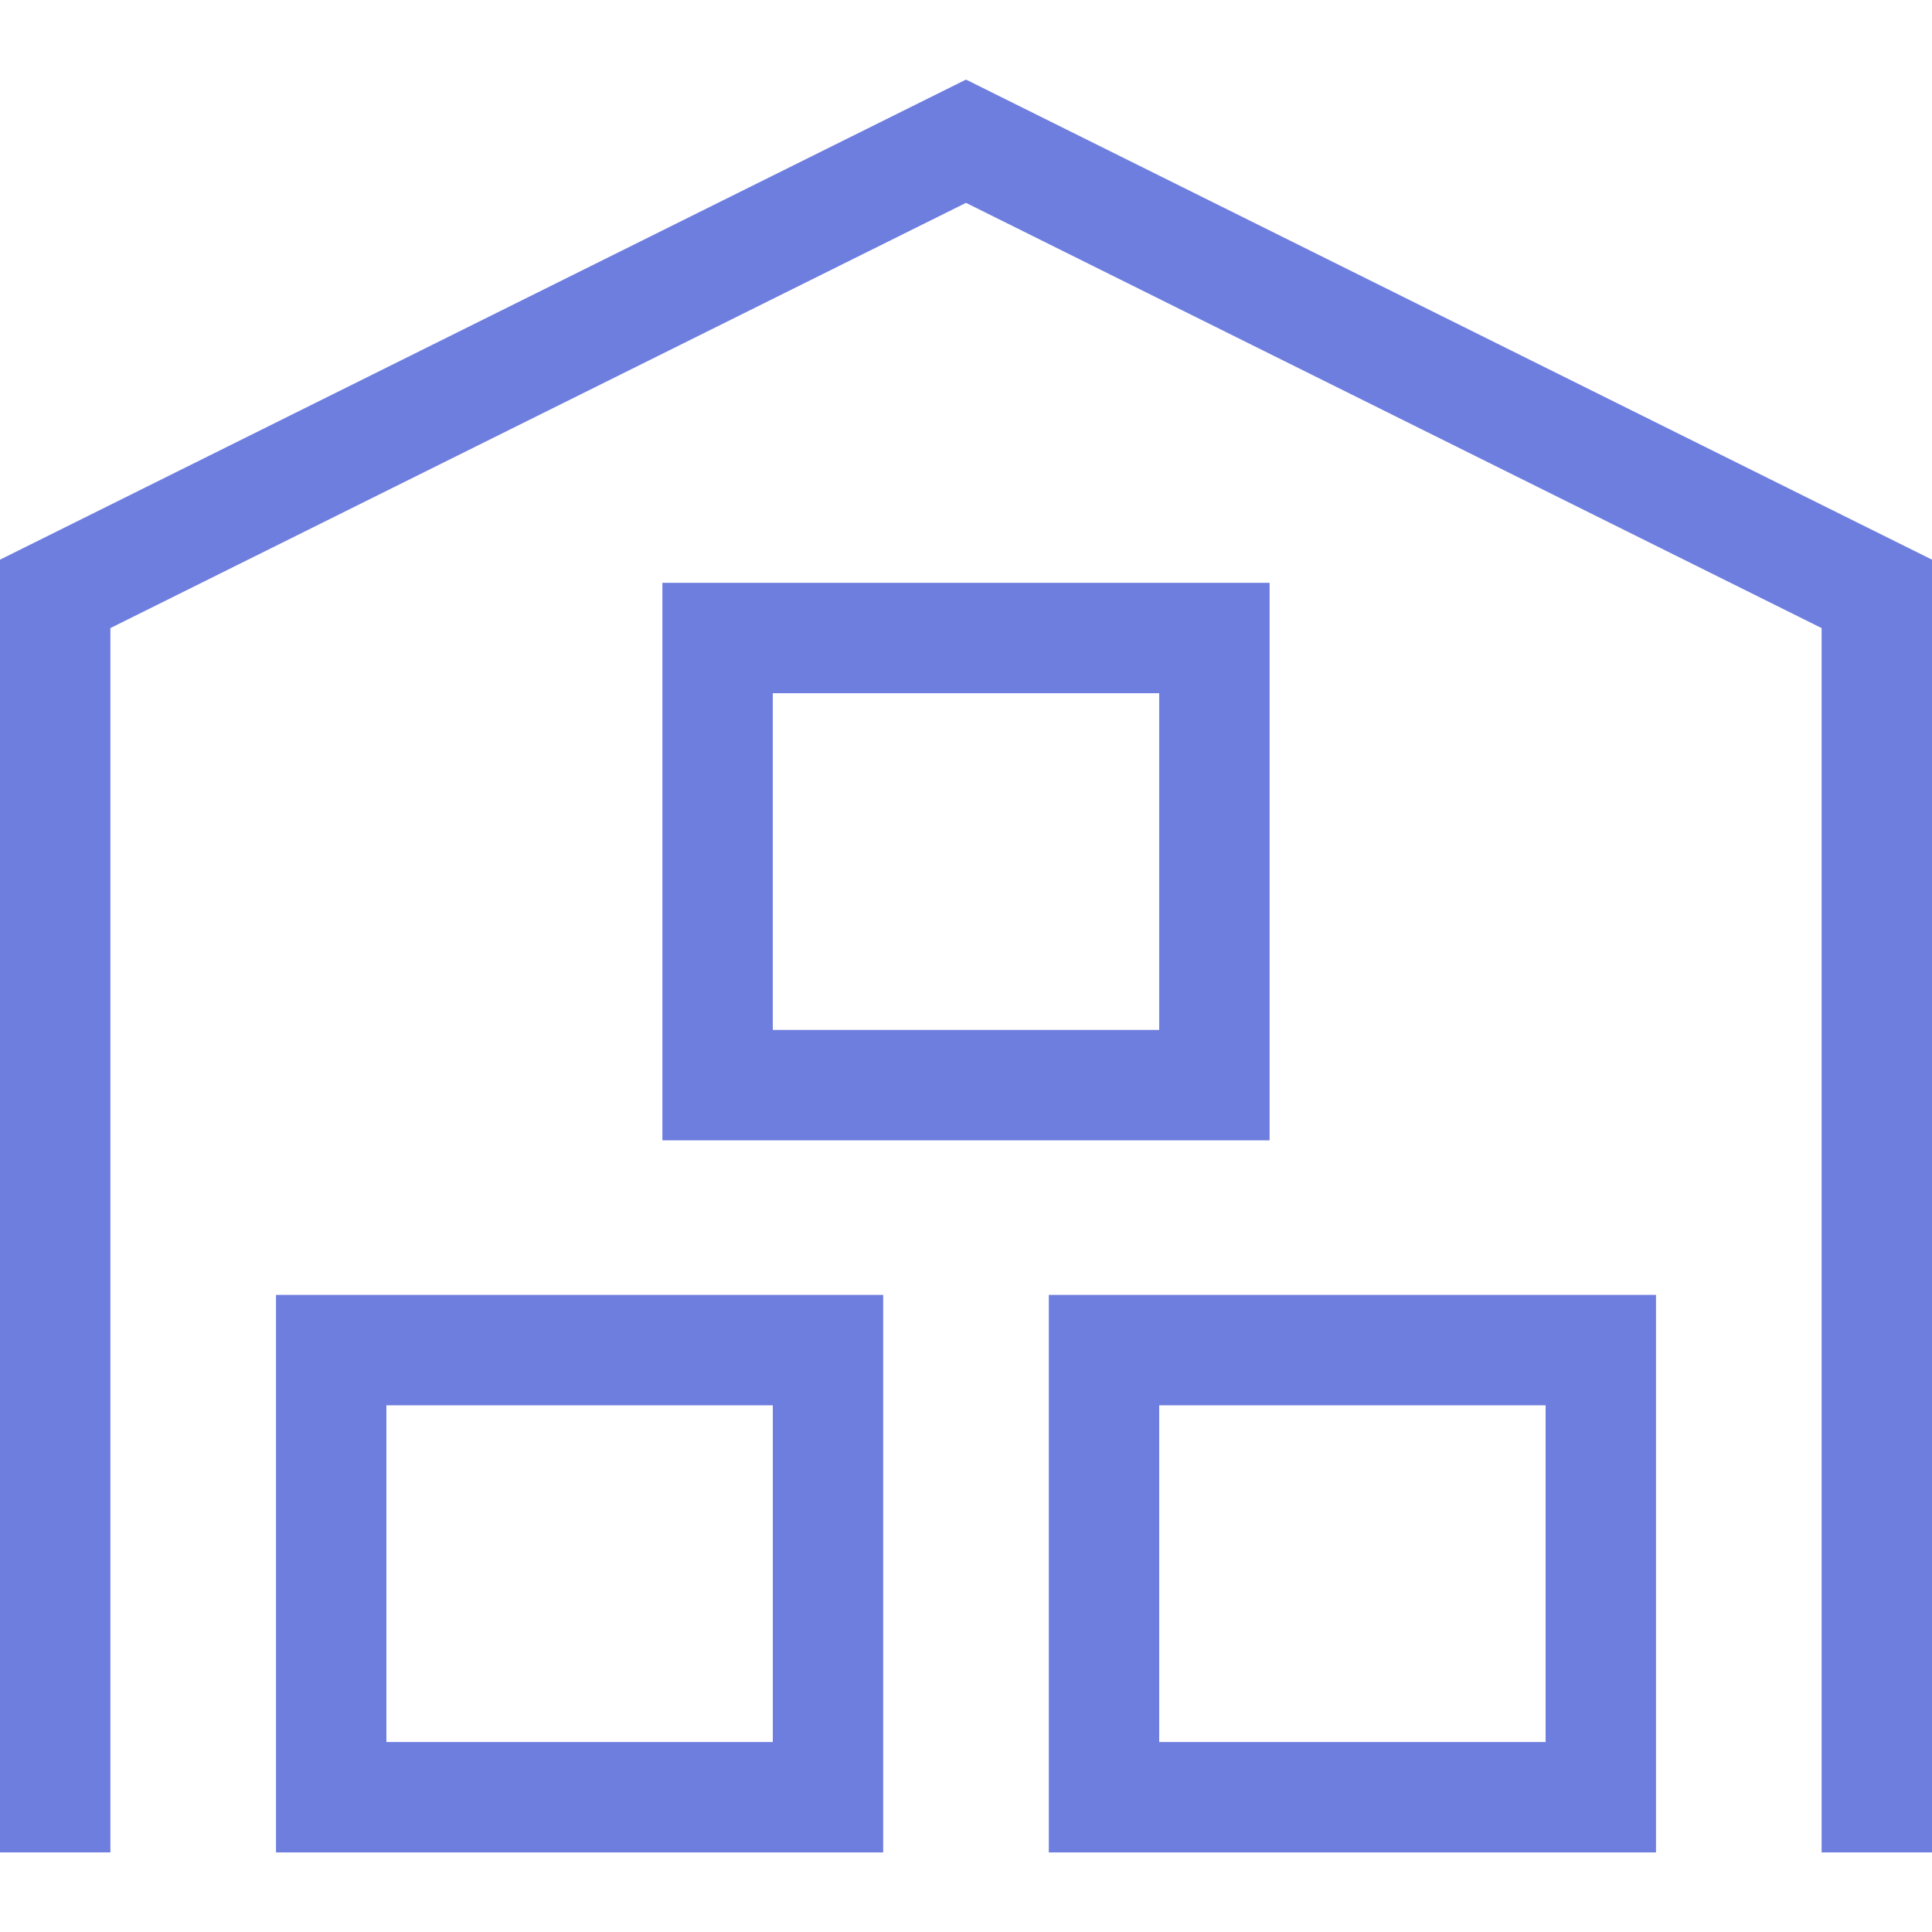 <svg width="63" height="63" viewBox="0 0 63 63" fill="none" xmlns="http://www.w3.org/2000/svg">
<g clip-path="url(#clip0_155_10)">
<path d="M31.5 2.595L0 18.25V60.405H3.6V20.481L31.5 6.615L59.4 20.481V60.405H63V18.25L31.5 2.595Z" fill="#6E7EDF"/>
<path d="M9 60.405H28.8V42.225H9V60.405ZM12.6 45.825H25.2V56.805H12.6V45.825Z" fill="#6E7EDF"/>
<path d="M34.2 60.405H54V42.225H34.2V60.405ZM37.8 45.825H50.4V56.805H37.8V45.825Z" fill="#6E7EDF"/>
<path d="M41.4 19.005H21.6V37.185H41.4V19.005ZM37.8 33.585H25.2V22.605H37.8V33.585Z" fill="#6E7EDF"/>
</g>
<defs>
<clipPath id="clip0_155_10">
<rect width="63" height="63" fill="white"/>
</clipPath>
</defs>
</svg>
